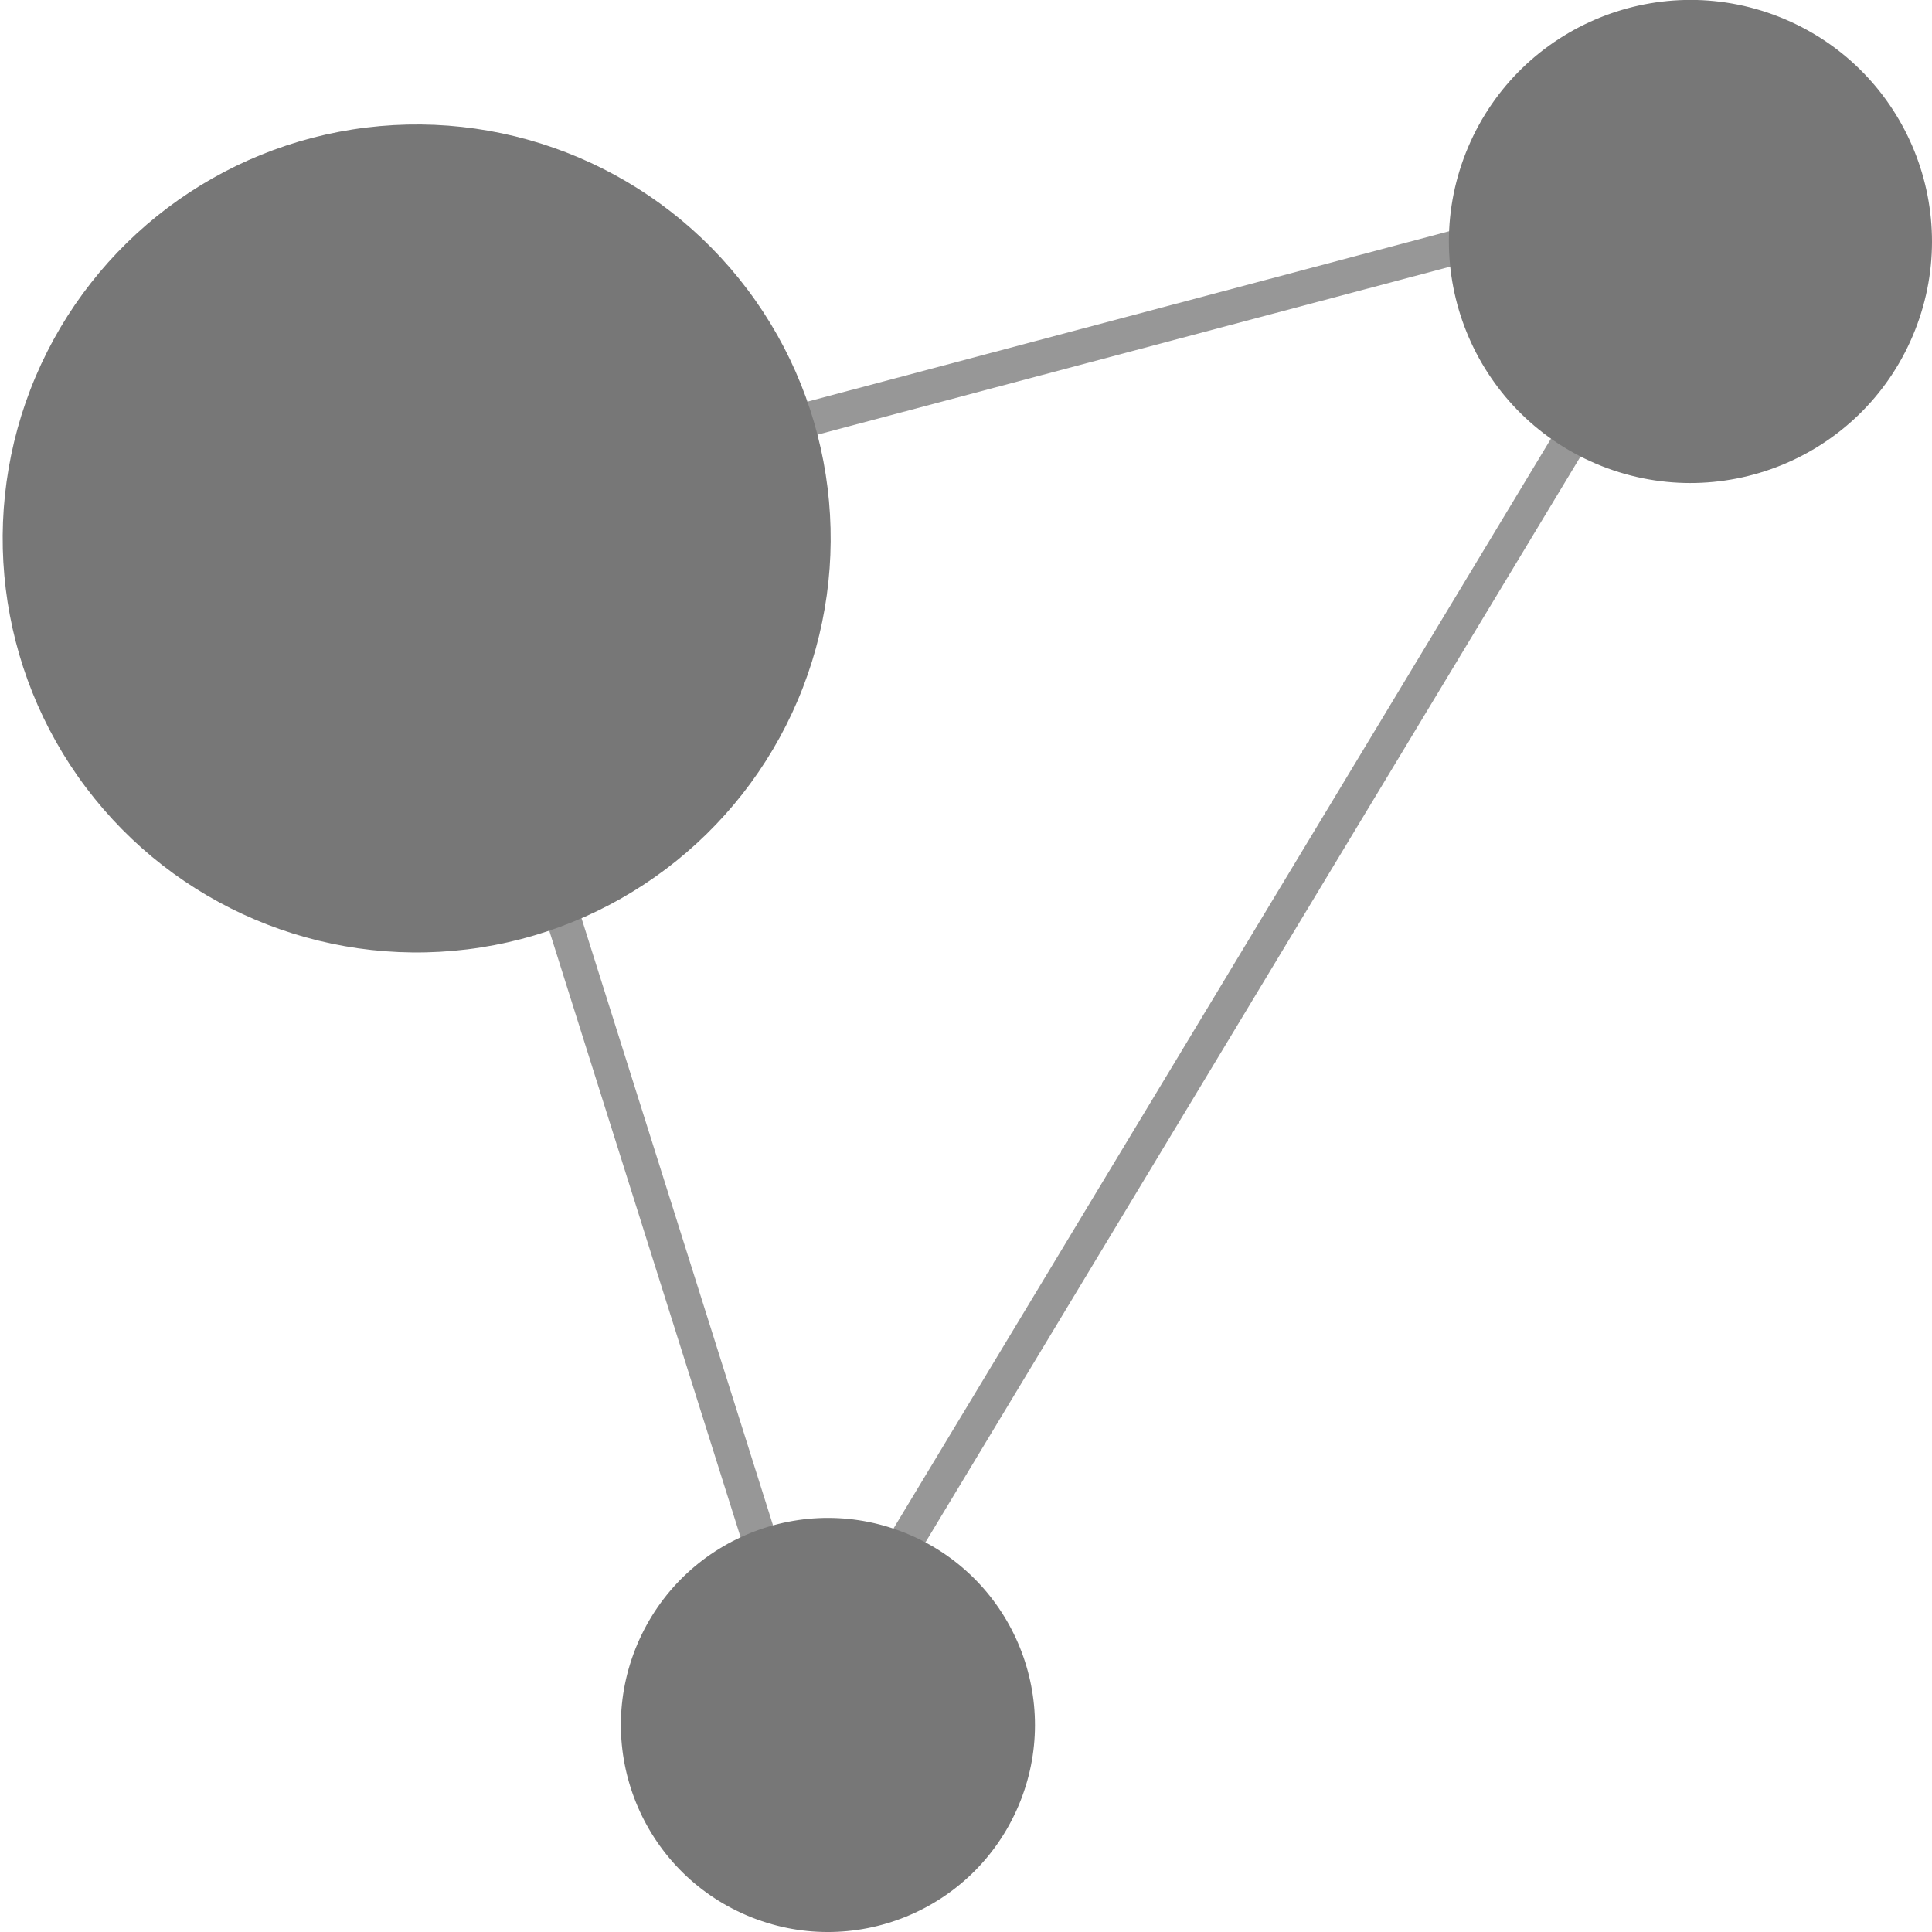 <svg width="28" height="28" xmlns="http://www.w3.org/2000/svg"><g transform="rotate(-157 15.588 14.673)" fill-rule="nonzero" fill="none"><path d="M15.135 3.877l11.5 13.462M15.377 3L11.66 29.11M12.02 29.233l14.903-11.59" stroke="#979797" stroke-width=".5" fill="#68BAF4" stroke-linecap="square"/><circle fill="#777777" cx="11.751" cy="28.44" r="3.5"/><circle fill="#777777" cx="14.857" cy="3.765" r="3"/><circle fill="#777777" cx="27.062" cy="17.265" r="6"/></g></svg>